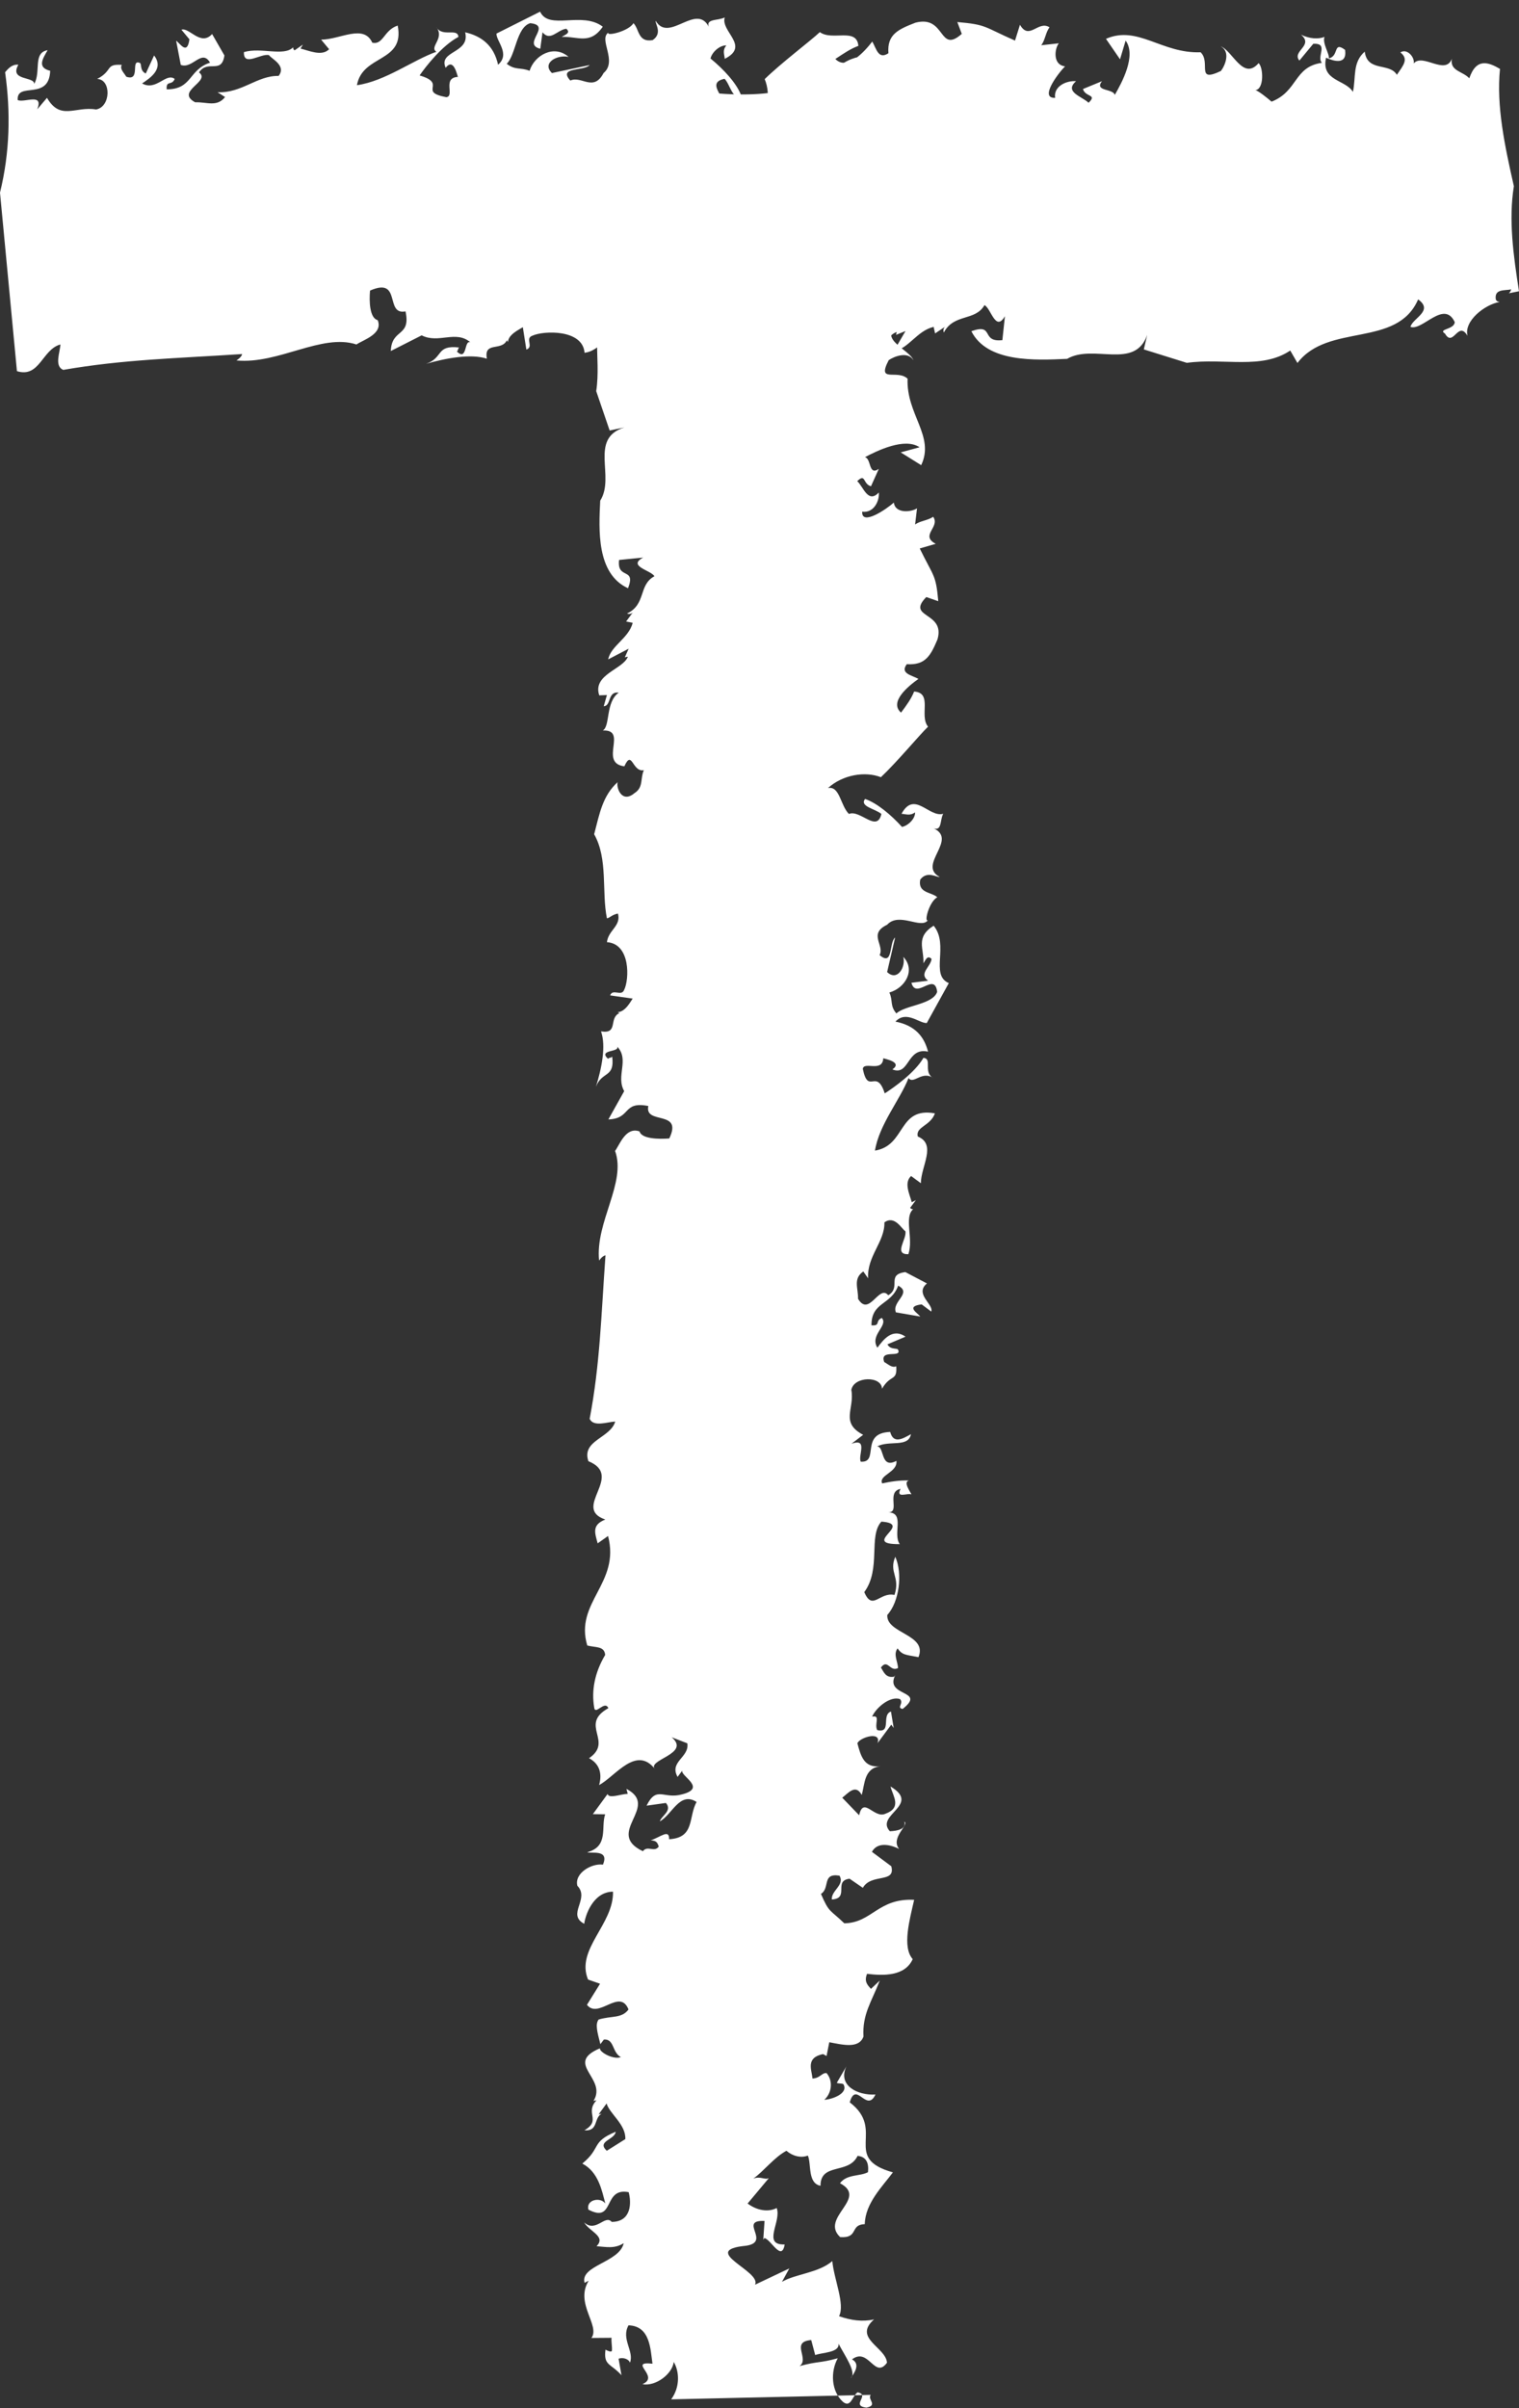 <?xml version="1.0" encoding="UTF-8"?><svg xmlns="http://www.w3.org/2000/svg" xmlns:xlink="http://www.w3.org/1999/xlink" height="1506.5" preserveAspectRatio="xMidYMid meet" version="1.0" viewBox="0.1 -7.3 950.3 1506.5" width="950.3" zoomAndPan="magnify"><rect x="0.1" y="-7.3" width="950.3" height="1506.5" fill="#333333" stroke="none"/><g id="change1_1"><path d="M420,1493.7c5.7-7.8,5.1-17.5,1.6-23.4c-0.9,7.6-11.4,15.5-19.6,13.9c11.4-4.8-9.6-14.5,6.3-12.8 c-1.3-8.8-1.3-23.6-15-24c-4.8,8.5,3.7,16.3,0.9,23.4c-0.4-1.9-3.9-3.7-7.1-2.5l1.8,10.3c-6.9-7.6-11.3-5.9-10-16 c1.1,0.6,3.4,1.8,4,0.8c0.3-2.5-0.5-5.6-0.2-8.2l-12.6,0.1c5.7-7.7-10.6-21.7-1.7-35.8l-2.6,1.3c-2.9-10.9,21.9-12.7,24.5-24.8 c-5.8,3.7-11.1,2.3-17,1.9c6.1-6.2-4.3-9-7.8-14.9c7.5,6.7,13.1-5.2,17.3-0.3c12.6-0.1,12.3-12.4,10.6-18.6 c-16.4-3.2-8.4,19.8-25.2,10.9c-1.6-6.2,7.5-8.1,10.6-3.8c-2.1-7.8-4.2-19.7-14.4-25c12-9.8,5.2-13.4,20.9-19.9 c-0.6,5.1-12.1,5.8-5.6,11.9l11.6-7.3c0.5-9.1-10-16-11.7-22.3l-5,6.8l1.9-0.4c-5.1,2.7-1.9,11.1-10.8,10.4 c10.9-6.4,0-10.7,7.6-18.8l-1.9,0.4c8.9-14.2-18.7-23.3,4-32.9c-0.3,2.5,8.7,7.3,13.1,5.5c-5.6-3-4-11.5-10.6-11l-2.2,2.9 c-2-7.8-3.3-12.5-1.1-15.4c8.1-2.5,14.4-0.5,18.7-6.3c-5.5-13.7-18.7,6.3-26-2.9l8.2-13.2l-7.5-2.6c-7.9-18.9,16.1-34.5,15.6-55 c-12.6,0.1-17.4,15.1-18,20.1c-11.2-5.9,3.7-15.5-4.3-23.8c-2-7.8,8.9-14.2,16-13.2c4.2-9.9-7.6-6.7-9.8-7.8 c13.6-3.6,8.4-15.7,11.2-23.7l-7.7-0.1l9.2-12.6c0.9,3.1,7.8,0.1,12.6-0.1l-0.8-3.1c21.4,11.2-14,27.5,10.3,39 c2.9-3.9,7.1,1,9.9-2.9c-0.9-3.1-2-3.7-5-3.9c6.2-2.1,11.7-7.3,11.5-0.7c16.3-0.9,11.9-14,17.2-23.3c-10.6-6.9-15.4,8.1-23,12.1 c1-3.5,8-6.6,3.8-11.5l-12.1,1.7c6.3-12.8,10.6-3.8,22.3-7.1c15.5-4-1-11.3,0-14.8l-2.9,3.9c-5.4-9.6,7.5-12.2,6.1-21l-9.8-3.8 c12.5,10.6-16.6,14.1-10.2,20.2c-11.9-15.6-25,4.3-35.2,9.7c2-7,0.4-13.2-6.3-16.8c15.6-10.6-6.5-20.9,12.1-31.3 c-2.3-5.3-8.4,5-8.9-0.6c-1.7-10.3,0.2-21.4,6.9-32.7c-0.5-5.7-6-4.5-11.2-5.9c-8.1-27.1,20.8-38.8,13-68.5l-6.5,4.6 c-1.6-6.2-4-11.5,4.8-14.9c-21.3-7.2,12.2-27.2-10.6-36.5c-4.4-13.1,13.7-14.3,16.8-24.8c-4.8,0.2-13.6,3.6-16-1.7 c6.5-34.2,7.2-64.8,9.9-102.3c-1.8,0.4-3.3,2.3-4,3.3c-2.5-24.1,17.2-48.7,10-68.6c2.9-3.9,6.7-15.3,15.3-12.2 c1.3,4.7,11.9,4.9,18.6,4.4c8.8-18.2-15.7-8.3-13.1-20.3c-16.4-3.2-10.5,7.9-25,8.4l9.9-17.7c-5.4-9.6,3.5-19.6-4.4-27.9 c1.9,3.7-12.2,1.7-5.7,7.7c0.7-1,1.8-0.4,2.6-1.4c1.7,13.5-6.4,8.9-10.2,18.9c3.5-11.2,6.5-25.4,3.2-34.7 c11.1,1.8,4.6-8.3,11.5-11.4l-1.1-0.6c4.8-0.2,8-6.5,9.4-8.5l-14.1-2c1.7-4.5,7.1,1,8.8-3.5c3.2-6.4,4.1-28.8-10.8-29.8 c0.9-7.6,9-10.1,6.9-17.9c-3.7,0.7-5.1,2.7-6.9,3c-3.4-16.5,0.8-37.2-8-52.6c3.4-13,5.3-24.1,14.7-32.6c-1,3.5,2.6,13.5,10.5,6.9 c5.8-3.7,3.5-8.9,5.9-14.4c-7.3,1.5-7.3-13.3-12.2-2.4c-16.2-2.1,2.5-23.2-13.5-22.4c4.8-2.7,1.6-17.8,10-23.7 c-7.1-1-4.6,8.4-9.4,8.5l2-7l-4.8,0.2c-4.4-13.1,15.1-16.3,17.9-24.2l-1.9,0.4l2.4-5.4l-12.8,6.7c1.6-8.5,13-13.3,15.3-22.9 l-4.1-0.8l4.3-5.8c-0.7,1-2.6,1.4-3.7,0.8c12.1-5.8,7-17.9,17.1-23.3c-1.9-3.7-17.2-6.3-7-11.7l-15.1,1.5 c-1.5,12.6,10.8,4.3,5.6,17.7c-19.8-9.1-18.3-36.5-17.4-54.8c9.6-15.1-7.3-38.8,15.1-45.8l-9.2,1.9l-8.4-24.6 c3.2-21.2-4.4-42.7,7.7-59.1l-7.8-4.1c25.4-17.5,9.2-57,40-69c-7.2-9.2-11.8,3.2-17.3,4.4c-2.7-6.8,17.3-19.2,3-25.3 c-4.8,0.2-4.2,9.9-7.2,5.6c-9-4.7,8.7-7.5-1.4-12.9c9.3,2.2,19.7-9.8,21.3-18.3c0.4,1.5,0.4,1.5,1.5,2.2c7.1,1,5.4-5.3,6.4-8.8 c0,0-1.8,0.4-2.6,1.3c0.5-1.9,0.9-3.9,1.3-5.9c38.4,5.4,76.2,9.9,108.2-14.2c2.9-2.2,6-3.6,9.4-4.6c2.7,0,5.2,0.5,7,2.1l-8.8,3.5 l6.5,6.1l0.7-1c-2.8,3.9-0.1,10.7,4.7,10.5c3.7-0.7,3.6-4.9,7.3-5.6c-8,6.5,22.8,24-1.4,31.5c4.4,3.6,4.5,11.2,12.2,10 c-10.7,3.8,3.8,16.6-2.9,21.9c3.7-0.8,9.7,3.7,6.9,7.6c-4.2-4.9-8.2-1.6-14,2c7.9,4.2,1.6,17,14.6,18.4c-6.9,7.2-16.1,5-25.4,6.8 c7.9,4.2,6.8,18.4,21.5,15.4c-1.9-3.7-5.1-12.1,4.9-10.9c5.7,7-4,3.3-5.3,9.3c2.7-0.5,9.2,3.7,13.5,2.4c-1.5,3.6-1.2,8.5,1.4,13.4 c-6.9-7.6-10.2,5.4-16.3,0.9l10.5-7.9c0.5-9.2-8.2-1.6-12-5c-2.5,16.1-17.8,13.5-24.4,28.9c2.6,2.7,6.8,7.6,7.3,9.2 c0.6-5.1,14.3-4.6,17-1.8c-11.2,8.8,7.8,14.8,10.5,21.7c-3.5-5.9-12.2-2.4-15.5-0.1c-7.7,14.7,5.3,5.5,11.8,11.6 c-0.9,22.4,17.2,35.9,8.5,54.1l-12.8-8l11.8-3.2c-9.4-6.3-26.6,2.2-34.2,6.2c4.1,0.8,2.1,11.9,8.7,7.3l-4.9,10.9 c-5.2-1.4-3.2-8.4-8.6-3.2c3.8,3.4,6.7,14.3,13.5,7.1c0.5,5.6-3.4,13-10.4,12c-0.5,9.1,15.1-1.5,19.8-5.7c0.9,7.2,11.2,5.9,14.5,3.6 l-1.2,10.1c3.2-2.3,8-2.5,11.3-4.8c4.6,6.4-8.5,11.6,1.6,16.9l-10,2.9c8.7,17.9,10.1,16,11.6,33l-7.5-2.6c-13,13.3,12.1,9,7,26.5 c-4.2,9.9-7.4,16.3-19.2,15.5c-4.3,5.8,2.8,6.8,7.3,9.2c-6.5,4.6-18.5,14.5-10.9,21.1c3.6-4.8,6.4-8.7,8.2-13.2 c11.8,0.9,3,15,8.7,22c-5.4,5.2-19.4,22.1-29.5,31.6c-9.7-3.8-23.7-1.7-33.1,6.8c7.4-1.5,7.7,10.8,13.1,16.2c6.9-3,17.6,12,20.3,0 c-3.8-3.3-13.8-4.6-10.2-9.4c7.5,2.6,16.2,9.9,23.1,17.5c3.7-0.7,8.3-5,8.2-9.1c-3.2,2.3-5.5,1.1-8.5,0.9c8.1-14.8,17.1,2.5,26.1,0 c-2.3,3.9-0.4,12.1-7.4,8.5c18.3,6.9-9.4,23.3,5.2,31c-1.8,0.4-7.9-4.1-12.2,1.7c-1.6,8.5,6.9,7.6,10.7,11 c-5.1,2.7-8.4,15.7-5.9,14.4c-4.3,5.8-17.9-5.4-25.5,2.8c-12,5.8-1.5,12.6-4.7,19c8.7,7.3,5.7-7.7,9.7-11l-5,21.6 c6.4,6.1,11.8-3.2,10.1-9.5c7.9,8.2,1.2,19.5-8.7,22.3c2.4,5.3,0.2,8.2,4.4,13.1c5.4-5.2,22.8-5.5,25.5-13.5 c-1.5-12.9-13.2,5.2-16.1-5.7l10.4-1.3c-6-4.5,1.6-8.5,2.2-13.6c-2.7-2.7-3.7,0.8-5.1,2.7c0.5-9.2-5.2-16.2,6.4-23.5 c9.9,12-2.5,30.9,9.5,35.9l-13.8,25c-4.8,0.2-12.8-8.1-19.6-0.9c12.3,2.4,18,9.4,20.4,18.8c-13.4-3-11.5,15.5-22.3,11.1 c6.6-4.6-4.6-6.5-5.7-7c-0.5,9.2-12.2,1.7-12.8,6.7c3.4,16.6,8.5-0.9,13.7,15.3c5.8-3.7,18.9-13,24.2-22.2c5.9,0.4-0.5,9.1,6.3,12.7 c-7.2-5.1-12.5,4.2-15.6-0.1c-5.2,13.4-18.5,29.3-21,45.4c19.6-3.2,14.1-27.5,37.5-23.3c-2.8,8-12.3,8.3-10.7,14.5 c11.9,4.9,2,18.5,1.9,29.2l-6.1-4.5c-4.7,4.2-0.8,11.7,0.4,16.4l2.6-1.3l-3.6,4.8c0.5,0.7,1.2,0.9,1.9,0.8c-5.9,5.4,0.3,18.3-3,28.2 c-9.6,0.3-0.7-9.7-1.9-14.4c-2.2-1.2-6.6-10.2-13.1-5.5c0.3,12.2-11,21.1-10.2,35l-3-4.3c-6.6,4.6-3.1,10.5-3.3,17.1 c7,11.7,13.1-9.3,18.9-2.2c8.4-5-1.5-12.9,10.7-14.5l13.5,7.1c-8,6.6,4.4,13.1,2.7,17.6l-6-4.5c-10.3,1.3-2.4,5.4-0.9,7.6l-15.2-2.6 c-2.8-6.8,10.4-12,1.4-16.7c-4.5,12.4-16.8,10-16.7,24.8c5.9,0.5,2.1-2.9,6.5-4.6c4.2,4.9-7.8,10.6-2.8,18.6 c3.6-4.8,9.3-12.6,17.6-6.9l-11.3,4.8c1.9,3.7,6.3,2,6.7,3.5c2.3,5.3-11.9-0.8-8.7,7.6c2.3,1.2,4.9,3.9,7.5,2.6 c0.7,9.7-3.6,4.8-8.9,14.1c-0.2-8.2-17.6-7.9-19.2,0.7c2.2,11.9-7.2,20.4,7.4,28.1l-7.3,5.6c10.6-3.8,3.9,7.4,5.8,11.2 c11.9,0.8-0.8-17.9,18.4-18.6c2.1,7.8,7.9,4.2,13,1.4c-1.6,8.6-13.6,3.6-21.2,7.7c4.8-0.2,1.9,14.4,12.1,9 c0.9,7.2-11.3,8.9-8.9,14.1c4.7-1,10.7-2.1,16.8-1.8c-4,0.8,1.1,7.4,1.5,8.7c-2.3-1.2-10,2.9-6.8-3.5c-9.2,1.9,0,14.8-7.7,14.7 c10.7,0.3,2.6,13.5,7.2,19.9c-25.2,0.2,9.3-12.6-11.5-14.1c-8.3,9.1,0,29.6-10.7,44.1c5.1,12.1,9.6-0.3,18.9,1.8 c3.8-11.4-3.7-14,0.5-23.9c4.7,10.5,2.5,28.2-5,36.4c-0.8,11.7,25.4,12.1,19.5,26.4c-8.1-1.6-10-1.2-13.1-5.5 c-2.8,3.9,0.2,8.2,0.3,12.3c-5.1,2.7-6.4-6.1-10.7-0.3c1.6,2.2,2.8,6.8,8.3,5.7l0.7-1c-7,13.8,19.9,9.1,4.6,21.2 c-4.1-0.8,1-3.5-1.7-6.2c-6.3-2-15,5.5-17.4,11c5.5-1.2,1.2,4.7,3.2,8.4c9.3,2.2,2.4-9.5,8.6-11.6l1.7,10.3l-1.5-2.1l-8.6,11.6 c2.7-8-11.5-3.4-12.6,0.1c2.1,7.8,4.1,15.6,14.4,14.3c-10.3,1.3-9.7,11-11.7,18c-3.9-7.4-8.9-0.6-12.2,1.7l10.6,11 c2.6-12.1,9.3,2.2,16.3-0.9c10.6-3.8,4.9-10.9,3.3-17.1c19.5,11.6-9.9,17.7-0.4,28c4.8-0.2,10.3-1.3,9.1-6c3.3,1.8-9,10.1-3.3,17.1 c-3.4-1.8-13.1-5.5-17,1.8l12.1,9c2.9,10.9-12.5,4.2-17.8,13.5l-8.3-5.7c-10.4,1.3,0.3,12.3-11.1,13c-0.5-5.6,8.3-9.1,4.8-14.9 c-11.2-1.8-5.7,7.7-11.6,11.4c5.2,12.1,5.5,9.6,14.6,18.4c17.4-0.3,21-15.8,43.7-14.7c-2.7,12-7.7,29.5-0.9,37.1 c-4.9,10.9-18.6,10.4-28.6,9.2c-1.7,4.5-0.2,6.6,2.5,9.4l5.5-5.2c-5.2,13.4-11,21.1-10.2,35c-2.8,7.9-13.2,5.1-21.4,3.6l-1.7,8.6 l-2.2-1.2c-11,2.3-7.1,9.7-6.6,15.3c4.8-0.2,5.8-3.7,8.8-3.4c4.2,4.9,3.3,12.5-1.4,16.7c4.8-0.2,15.4-4,11.9-9.8 c-1.1-0.6-2.9-0.2-4.1-0.8l6-10.3c-5.6,11.8,6.8,18.3,18.2,17.6c-5.6,11.8-12.1-9-16.1,4.9c23,17.5-5.4,34.8,27,43.8 c-6.4,8.7-17.3,19.2-17.6,32.4c-9.6,0.3-3.5,8.9-15.4,8.1c-12.9-12.2,17.9-24.2-0.1-33.7c4.3-5.8,12.5-4.2,17.5-6.9 c0.6-5-0.6-9.7-6.5-10.2c-5.6,11.8-23.2,4-23.2,18.7c-8.2-1.6-5.6-13.7-7.9-18.9c-4.4,1.7-9.6,0.3-13.4-3 c-7.7,4.1-14.1,12.7-20.7,17.4c4.4-1.7,7.1,1,9.7-0.3l-13.3,15.9c6,4.5,13.1,5.5,18.2,2.8c3.2,8.4-9.4,23.3,5,22.8 c-1.9,11.1-8.6-3.2-12.7-4l-0.7,1l0.8-11.7c-16.7-0.7,4.4,13.1-11.5,15.5c-30.2,2.9,10.1,16,5.5,24.4l21.5-10.2l-4.6,8.4 c8.4-5,22.8-5.5,31.5-13c1,11.3,8.1,27.1,4.2,34.5c7.5,2.6,14.6,3.6,21.9,2c-13.4,11.8,7.5,17.4,8.1,27.1 c-7.8,10.6-11.4-10-21.9-2.1c5.6,2.9,1.3,8.8-0.8,11.7c4-3.3-3.7-14-7.6-21.5c0.6,5.7-10.2,5.4-14.6,7.1l-2.5-9.4 c-13.3,1.1-0.8,11.7-7.3,16.3c11.8-3.2,12.2-1.7,23.9-4.9c-4.6,8.3-4.2,20.6,3.3,27.3c4.9,3.9,5.8-3.7,9.1-6 c8.2,1.6-4.6,8.3,5.5,9.6c7.4-1.5,0.6-5,2.7-8" fill="#FFF"/></g><g id="change1_2"><path d="M938.5,35.8c-7.2-4.2-14.8-7.1-19.2,5.9c-3.9-4.4-12.3-4.5-10.9-12.2c-4.1,10.6-18.2-3.8-23.9,2.9 c0.9-3.7-4.1-9.7-8.3-6.9c5.4,4.2,1.8,8.1-2.2,14c-4.6-7.8-18.5-1.6-20.1-14.5c-7.8,6.8-5.4,16-7.4,25.2 c-4.6-7.8-20.1-6.7-16.8-21.4c4.1,1.9,13.3,5.1,11.9-4.9c-7.7-5.7-3.6,4-10.2,5.3c0.6-2.7-4.1-9.2-2.7-13.4 c-3.9,1.5-9.3,1.2-14.7-1.4c8.3,6.9-5.9,10.2-1,16.2l8.7-10.5c10-0.5,1.8,8.1,5.4,11.9c-17.7,2.5-14.8,17.7-31.5,24.3 c-3-2.6-8.3-6.8-10.1-7.2c5.5-0.6,5-14.2,2-16.9c-9.7,11.2-16.2-7.7-23.7-10.5c6.4,3.5,2.6,12.2,0.1,15.4c-16.1,7.7-6-5.3-12.7-11.7 c-24.4,0.9-39.3-17.1-59.2-8.4l8.8,12.8l3.5-11.7c6.9,9.4-2.4,26.4-6.8,34c-0.9-4.1-13-2.1-8-8.6l-11.9,4.9c1.5,5.2,9.2,3.2,3.5,8.6 c-3.7-3.8-15.6-6.7-7.8-13.5c-6.2-0.5-14.2,3.3-13.1,10.4c-10,0.5,1.6-15,6.2-19.7c-7.9-0.9-6.5-11.2-3.9-14.4l-11,1.2 c2.5-3.2,2.7-8,5.2-11.2c-7.1-4.6-12.7,8.5-18.5-1.6l-3.1,9.9c-19.6-8.6-17.5-10-36.1-11.6l2.8,7.4c-14.6,12.9-9.9-12-29-7 c-10.8,4.2-17.8,7.3-16.9,19.1c-6.3,4.2-7.5-2.8-10.1-7.3c-5,6.5-15.8,18.4-23.1,10.9c5.3-3.5,9.5-6.4,14.4-8.2 c-1-11.7-16.4-2.9-24.1-8.6c-5.7,5.4-24.2,19.3-34.5,29.4c4.1,9.7,1.9,23.6-7.4,33c1.7-7.3-11.8-7.7-17.7-13 c3.3-6.9-13.1-17.5,0-20.2c3.6,3.7,5,13.7,10.3,10.2c-2.8-7.4-10.8-16.1-19.1-22.9c0.8-3.7,5.5-8.3,9.9-8.2c-2.6,3.2-1.2,5.5-1,8.4 c16.1-8.1-2.7-17,0-25.9c-4.3,2.3-13.2,0.4-9.3,7.3c-7.6-18.2-25.4,9.4-33.9-5.2c-0.5,1.8,4.5,7.8-1.9,12.1 c-9.3,1.6-8.3-6.9-12-10.6c-3,5.1-17.2,8.4-15.7,5.9c-6.3,4.3,5.9,17.8-3,25.3c-6.3,12-13.8,1.5-20.8,4.7c-7.9-8.7,8.5-5.7,12.1-9.7 l-23.6,5c-6.6-6.4,3.5-11.7,10.4-10.1c-9-7.9-21.3-1.2-24.4,8.7c-5.8-2.3-8.9-0.2-14.3-4.4c5.7-5.4,6-22.7,14.7-25.4 c14.1,1.4-5.6,13.1,6.3,16l1.4-10.3c4.9,6,9.3-1.6,14.9-2.2c3,2.7-0.8,3.7-2.9,5.1c10-0.5,17.7,5.2,25.7-6.4 C364.2-0.5,343.5,11.9,338,0l-27.3,13.7c-0.2,4.8,8.8,12.7,1,19.5C309,21,301.3,15.3,291.1,12.9c3.3,13.3-17,11.4-12.2,22.2 c5.1-6.5,7.1,4.6,7.7,5.7c-10,0.5-1.8,12.1-7.3,12.7c-18.1-3.4,1-8.4-16.7-13.6c4-5.8,14.2-18.8,24.3-24.1c-0.5-5.9-10,0.5-13.9-6.2 c5.6,7.1-4.6,12.4,0.1,15.5c-14.7,5.2-32,18.4-49.7,20.9c3.5-19.4,30.1-14,25.5-37.3c-8.7,2.8-9,12.3-15.9,10.7 c-5.4-11.9-20.2-1.9-32-1.9l5,6c-4.6,4.7-12.7,0.8-17.9-0.4l1.5-2.5l-5.2,3.6c-0.8-0.5-0.9-1.1-0.9-1.9c-5.9,5.9-20-0.2-30.8,3 c-0.4,9.5,10.6,0.6,15.7,1.9c1.3,2.2,11.1,6.5,6,13c-13.4-0.3-23.1,10.9-38.2,10.2l4.7,3c-5.1,6.5-11.5,3-18.7,3.3 c-12.8-6.9,10.1-13,2.4-18.7c5.5-8.3,14.1,1.5,15.9-10.6l-7.7-13.4c-7.2,7.9-14.3-4.4-19.2-2.7l5,6c-1.4,10.3-5.9,2.4-8.3,0.9 l2.9,15.1c7.4,2.8,13.1-10.3,18.3-1.4c-13.6,4.5-11,16.7-27.1,16.7c-0.5-5.9,3.2-2.1,5-6.5c-5.4-4.2-11.6,7.8-20.4,2.8 c5.3-3.5,13.8-9.3,7.5-17.5l-5.2,11.3c-4.1-1.9-2.2-6.3-3.9-6.7c-5.8-2.3,0.9,11.8-8.3,8.7c-1.3-2.3-4.3-4.9-2.8-7.4 c-10.6-0.7-5.3,3.5-15.4,8.8c8.9,0.2,8.6,17.5-0.7,19.1c-13-2.2-22.3,7.2-30.7-7.3l-6.1,7.2c4.2-10.6-8.1-3.9-12.2-5.8 c-0.9-11.8,19.6,0.8,20.3-18.3c-8.5-2.1-4.5-7.8-1.6-12.9c-9.4,1.6-4,13.5-8.4,21.1c0.2-4.8-15.8-1.8-9.9-12 c-3.8-0.4-6.2,2.2-8.3,4.7c3.5,24.9,3,50.1-3.2,75.3l10.6,111.7c14.3,4.4,15.7-13.6,27.2-16.7c-0.2,4.8-4,13.6,1.8,15.9 c37.4-6.5,70.8-7.2,111.9-9.9c-0.4,1.8-2.5,3.3-3.6,4c26.4,2.5,53.3-17.1,75.1-10c4.3-2.9,16.8-6.6,13.3-15.2 c-5.1-1.3-5.4-11.9-4.8-18.5c20-8.8,9,15.6,22.2,13c3.5,16.3-8.7,10.5-9.2,24.8l19.3-9.8c10.5,5.4,21.5-3.5,30.5,4.4 c-4.1-1.9-1.8,12.1-8.5,5.7c1.1-0.7,0.4-1.8,1.5-2.5c-14.8-1.7-9.7,6.4-20.7,10.2c12.3-3.5,27.8-6.5,38-3.2c-2-11,9.1-4.5,12.5-11.5 l0.7,1.1c0.2-4.8,7.2-7.9,9.3-9.3l2.2,14c4.9-1.7-1.1-7,3.8-8.7c7-3.2,31.5-4.1,32.6,10.7c8.3-0.9,11-9,19.5-6.9 c-0.8,3.7-2.9,5.1-3.3,6.9c18.1,3.4,40.6-0.8,57.5,8c14.2-3.3,26.3-5.3,35.6-14.6c-3.8,1-14.7-2.6-7.5-10.5c4-5.8,9.8-3.4,15.7-5.8 c-1.6,7.3,14.5,7.3,2.7,12.1c2.3,16.1,25.3-2.5,24.5,13.4c2.9-4.8,19.4-1.6,26-10c1.1,7-9.2,4.6-9.3,9.4l7.6-2l-0.2,4.8 c14.3,4.4,17.8-15,26.5-17.8l-0.4,1.8l5.9-2.4l-7.4,12.7c9.3-1.6,14.6-12.9,25-15.3l0.9,4.1l6.4-4.3c-1.1,0.7-1.5,2.5-0.9,3.7 c6.3-12,19.6-6.9,25.4-17.1c4.1,1.9,6.9,17.1,12.8,6.9l-1.6,15c-13.8,1.5-4.7-10.8-19.4-5.6c9.9,19.7,39.9,18.2,59.9,17.3 c16.5-9.6,42.4,7.2,50.1-15l-2.1,9.1l26.9,8.4c23.2-3.2,46.7,4.4,64.7-7.7l4.5,7.8c19.2-25.3,62.3-9.2,75.5-39.8 c10,7.2-3.5,11.7-4.8,17.2c7.5,2.7,21-17.2,27.7-3c-0.2,4.8-10.8,4.2-6.1,7.2c5.2,9,8.2-8.6,14.1,1.4c-2.4-9.2,10.7-19.6,20.1-21.2 c-1.7-0.4-1.7-0.4-2.4-1.5c-1.1-7,5.8-5.4,9.6-6.4c0,0-0.4,1.8-1.5,2.5c2.1-0.5,4.3-0.8,6.4-1.3c-3.5-22.4-6.6-44.7-3.2-65.7 C941.4,83.6,936.2,59.1,938.5,35.8z" fill="#FFF"/></g></svg>